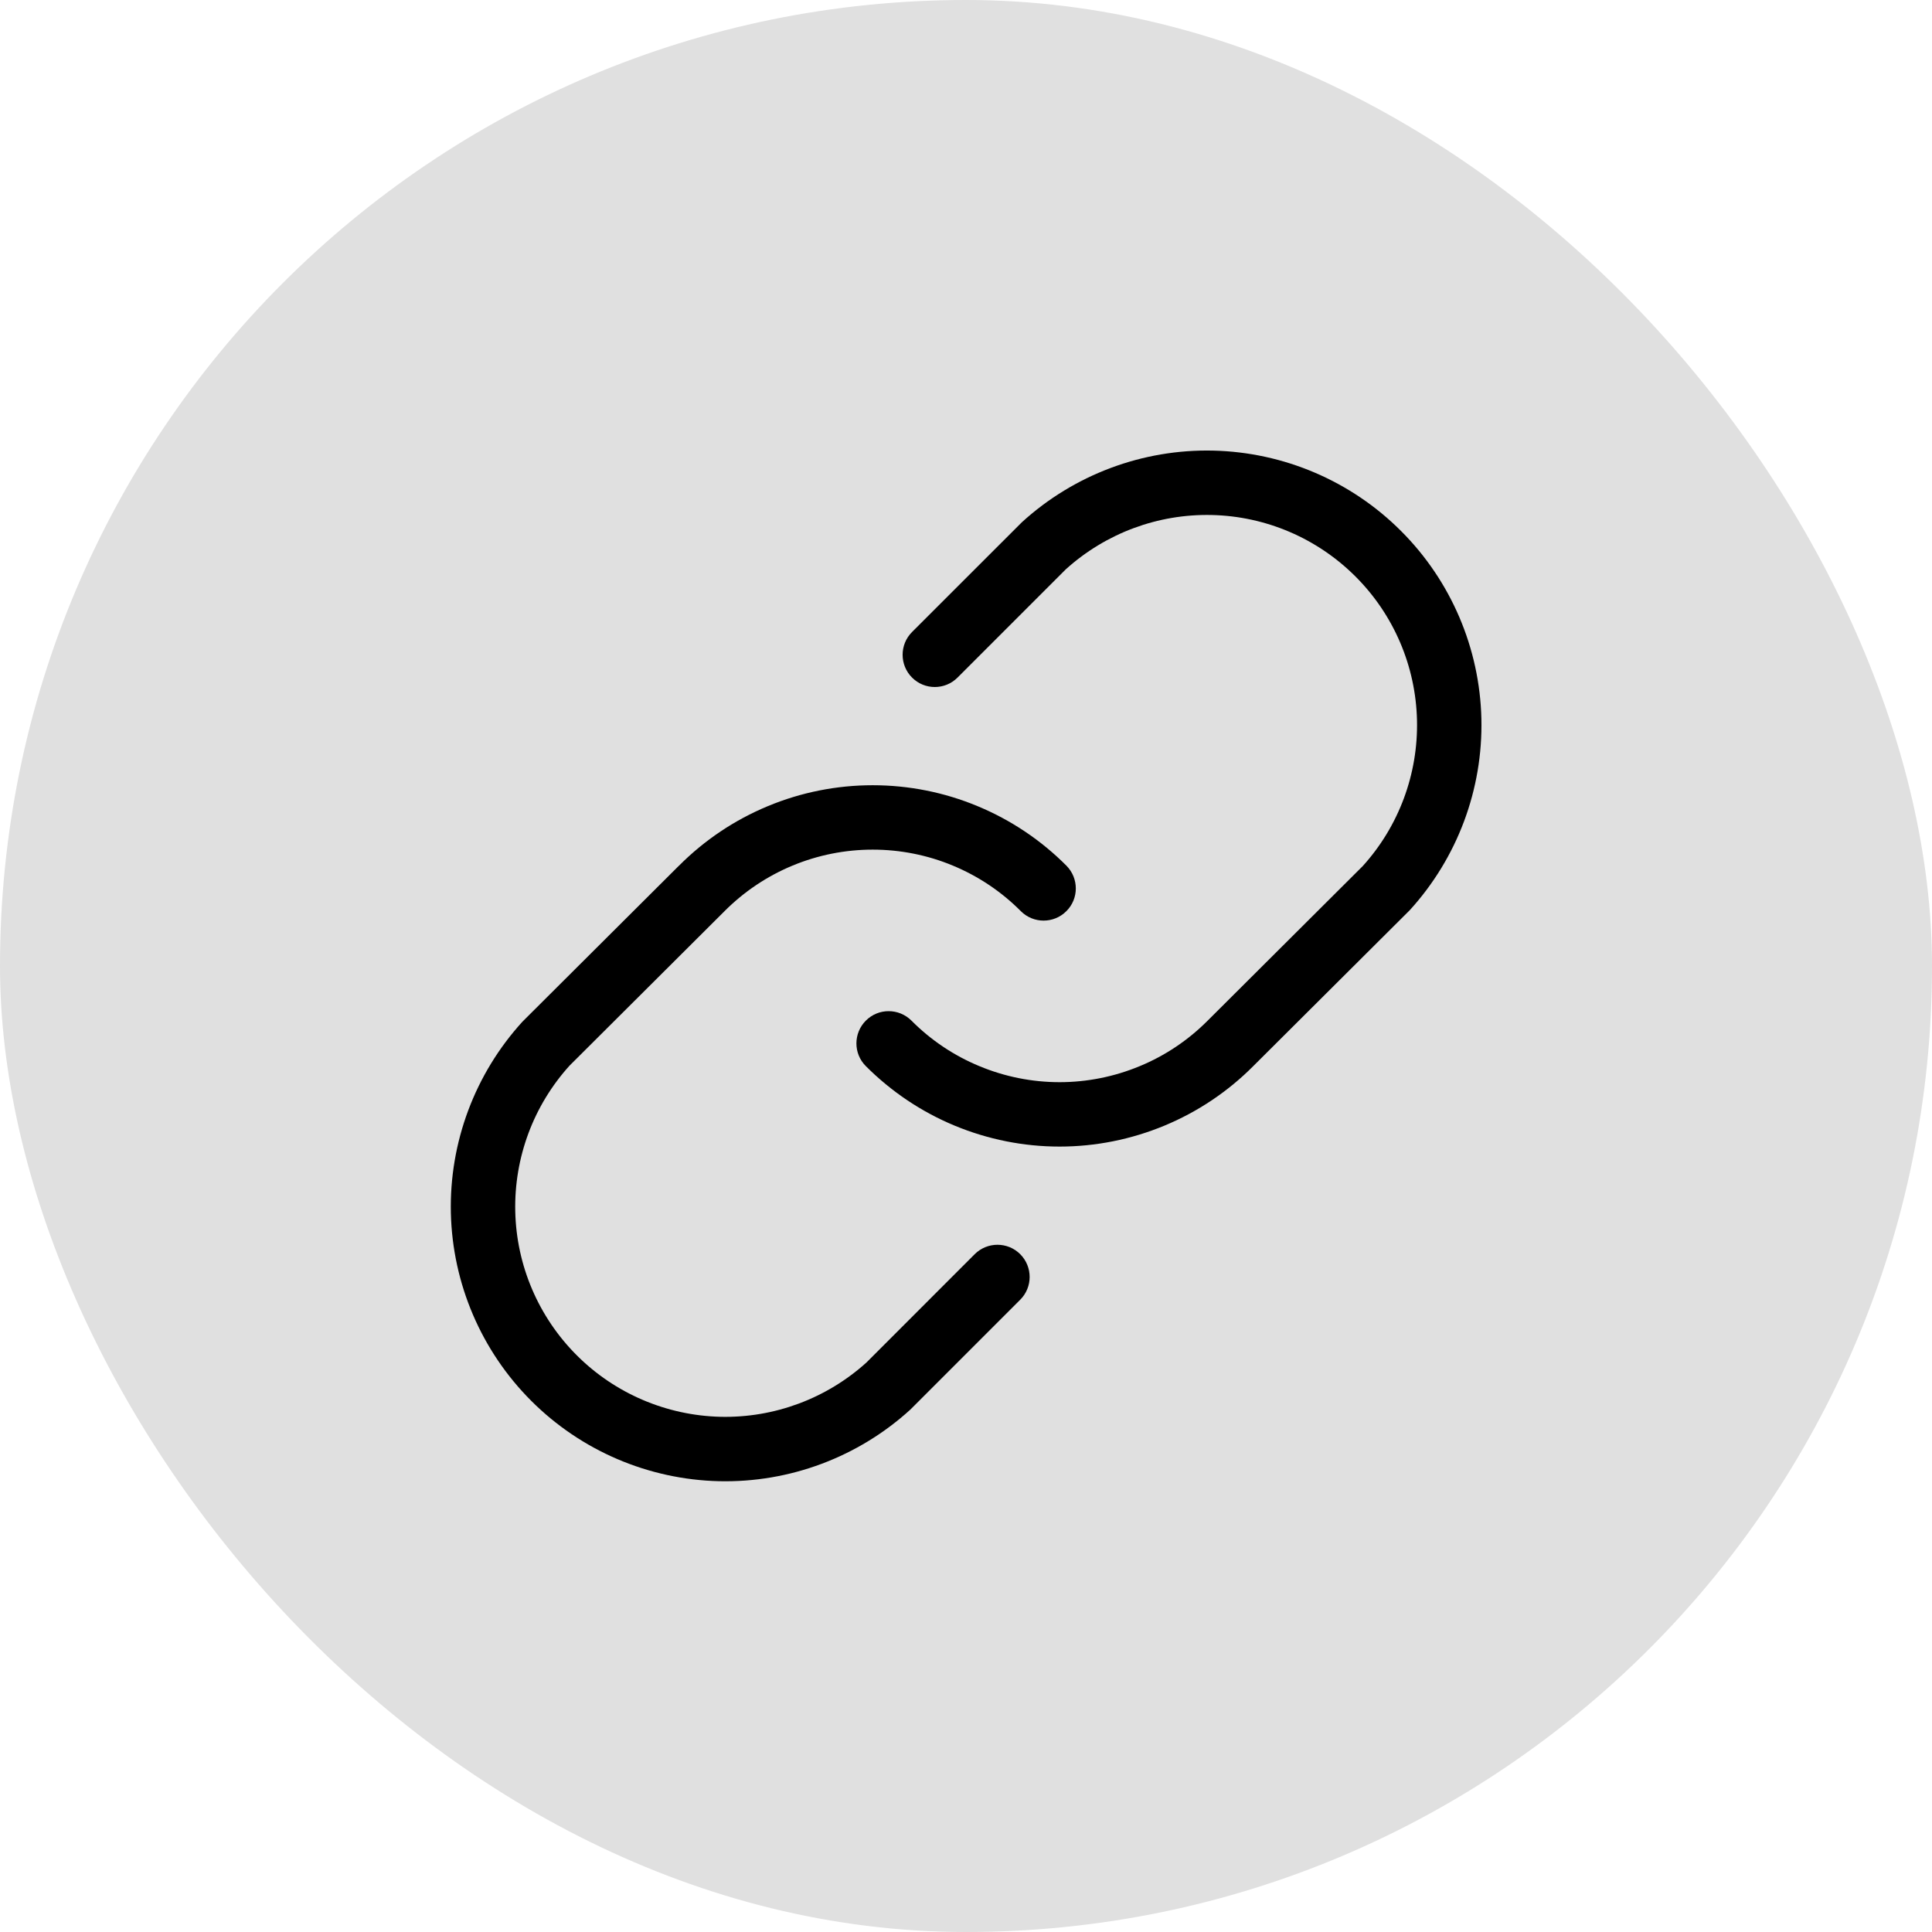 <svg width="30" height="30" viewBox="0 0 30 30" fill="none" xmlns="http://www.w3.org/2000/svg">
<rect width="30" height="30" rx="15" fill="#E0E0E0"/>
<path fill-rule="evenodd" clip-rule="evenodd" d="M14.869 10.521L16.55 8.84C17.17 8.28 17.98 7.978 18.816 7.997C19.655 8.016 20.454 8.358 21.048 8.952C21.642 9.545 21.984 10.345 22.003 11.184C22.022 12.019 21.721 12.83 21.16 13.449L18.754 15.847L18.753 15.848C18.451 16.151 18.093 16.392 17.698 16.555C17.303 16.719 16.88 16.804 16.453 16.804C16.025 16.804 15.602 16.719 15.208 16.555C14.813 16.392 14.454 16.151 14.153 15.848C13.958 15.653 13.641 15.652 13.446 15.847C13.25 16.042 13.249 16.359 13.444 16.554C13.839 16.95 14.308 17.265 14.824 17.479C15.34 17.693 15.894 17.804 16.453 17.804C17.012 17.804 17.565 17.693 18.081 17.479C18.597 17.265 19.066 16.951 19.46 16.555L19.461 16.554L21.875 14.149C21.881 14.143 21.886 14.137 21.892 14.132C22.63 13.321 23.028 12.257 23.003 11.161C22.977 10.065 22.531 9.02 21.755 8.245C20.98 7.469 19.935 7.023 18.839 6.997C17.743 6.972 16.679 7.37 15.868 8.109C15.863 8.114 15.857 8.119 15.852 8.125L14.162 9.814C13.967 10.009 13.967 10.326 14.162 10.521C14.357 10.717 14.674 10.717 14.869 10.521ZM12.306 13.441C12.701 13.277 13.124 13.193 13.551 13.193C13.979 13.193 14.402 13.277 14.796 13.441C15.191 13.605 15.55 13.845 15.851 14.148C16.046 14.344 16.363 14.344 16.558 14.149C16.754 13.955 16.754 13.638 16.559 13.442C16.165 13.046 15.696 12.732 15.18 12.518C14.664 12.303 14.11 12.193 13.551 12.193C12.992 12.193 12.439 12.303 11.922 12.518C11.407 12.732 10.938 13.046 10.544 13.442L10.543 13.442L8.129 15.848C8.123 15.853 8.118 15.859 8.112 15.865C7.374 16.675 6.976 17.739 7.001 18.836C7.027 19.932 7.473 20.976 8.249 21.752C9.024 22.527 10.069 22.974 11.165 23C12.261 23.025 13.325 22.627 14.136 21.888C14.141 21.883 14.147 21.878 14.152 21.872L15.842 20.182C16.037 19.987 16.037 19.671 15.842 19.475C15.647 19.28 15.33 19.28 15.135 19.475L13.454 21.157C12.834 21.717 12.023 22.019 11.188 22C10.349 21.98 9.549 21.638 8.956 21.045C8.362 20.451 8.02 19.652 8.001 18.813C7.982 17.977 8.283 17.167 8.844 16.547L11.25 14.149L11.251 14.148C11.553 13.845 11.911 13.605 12.306 13.441Z" fill="black"/>
</svg>
